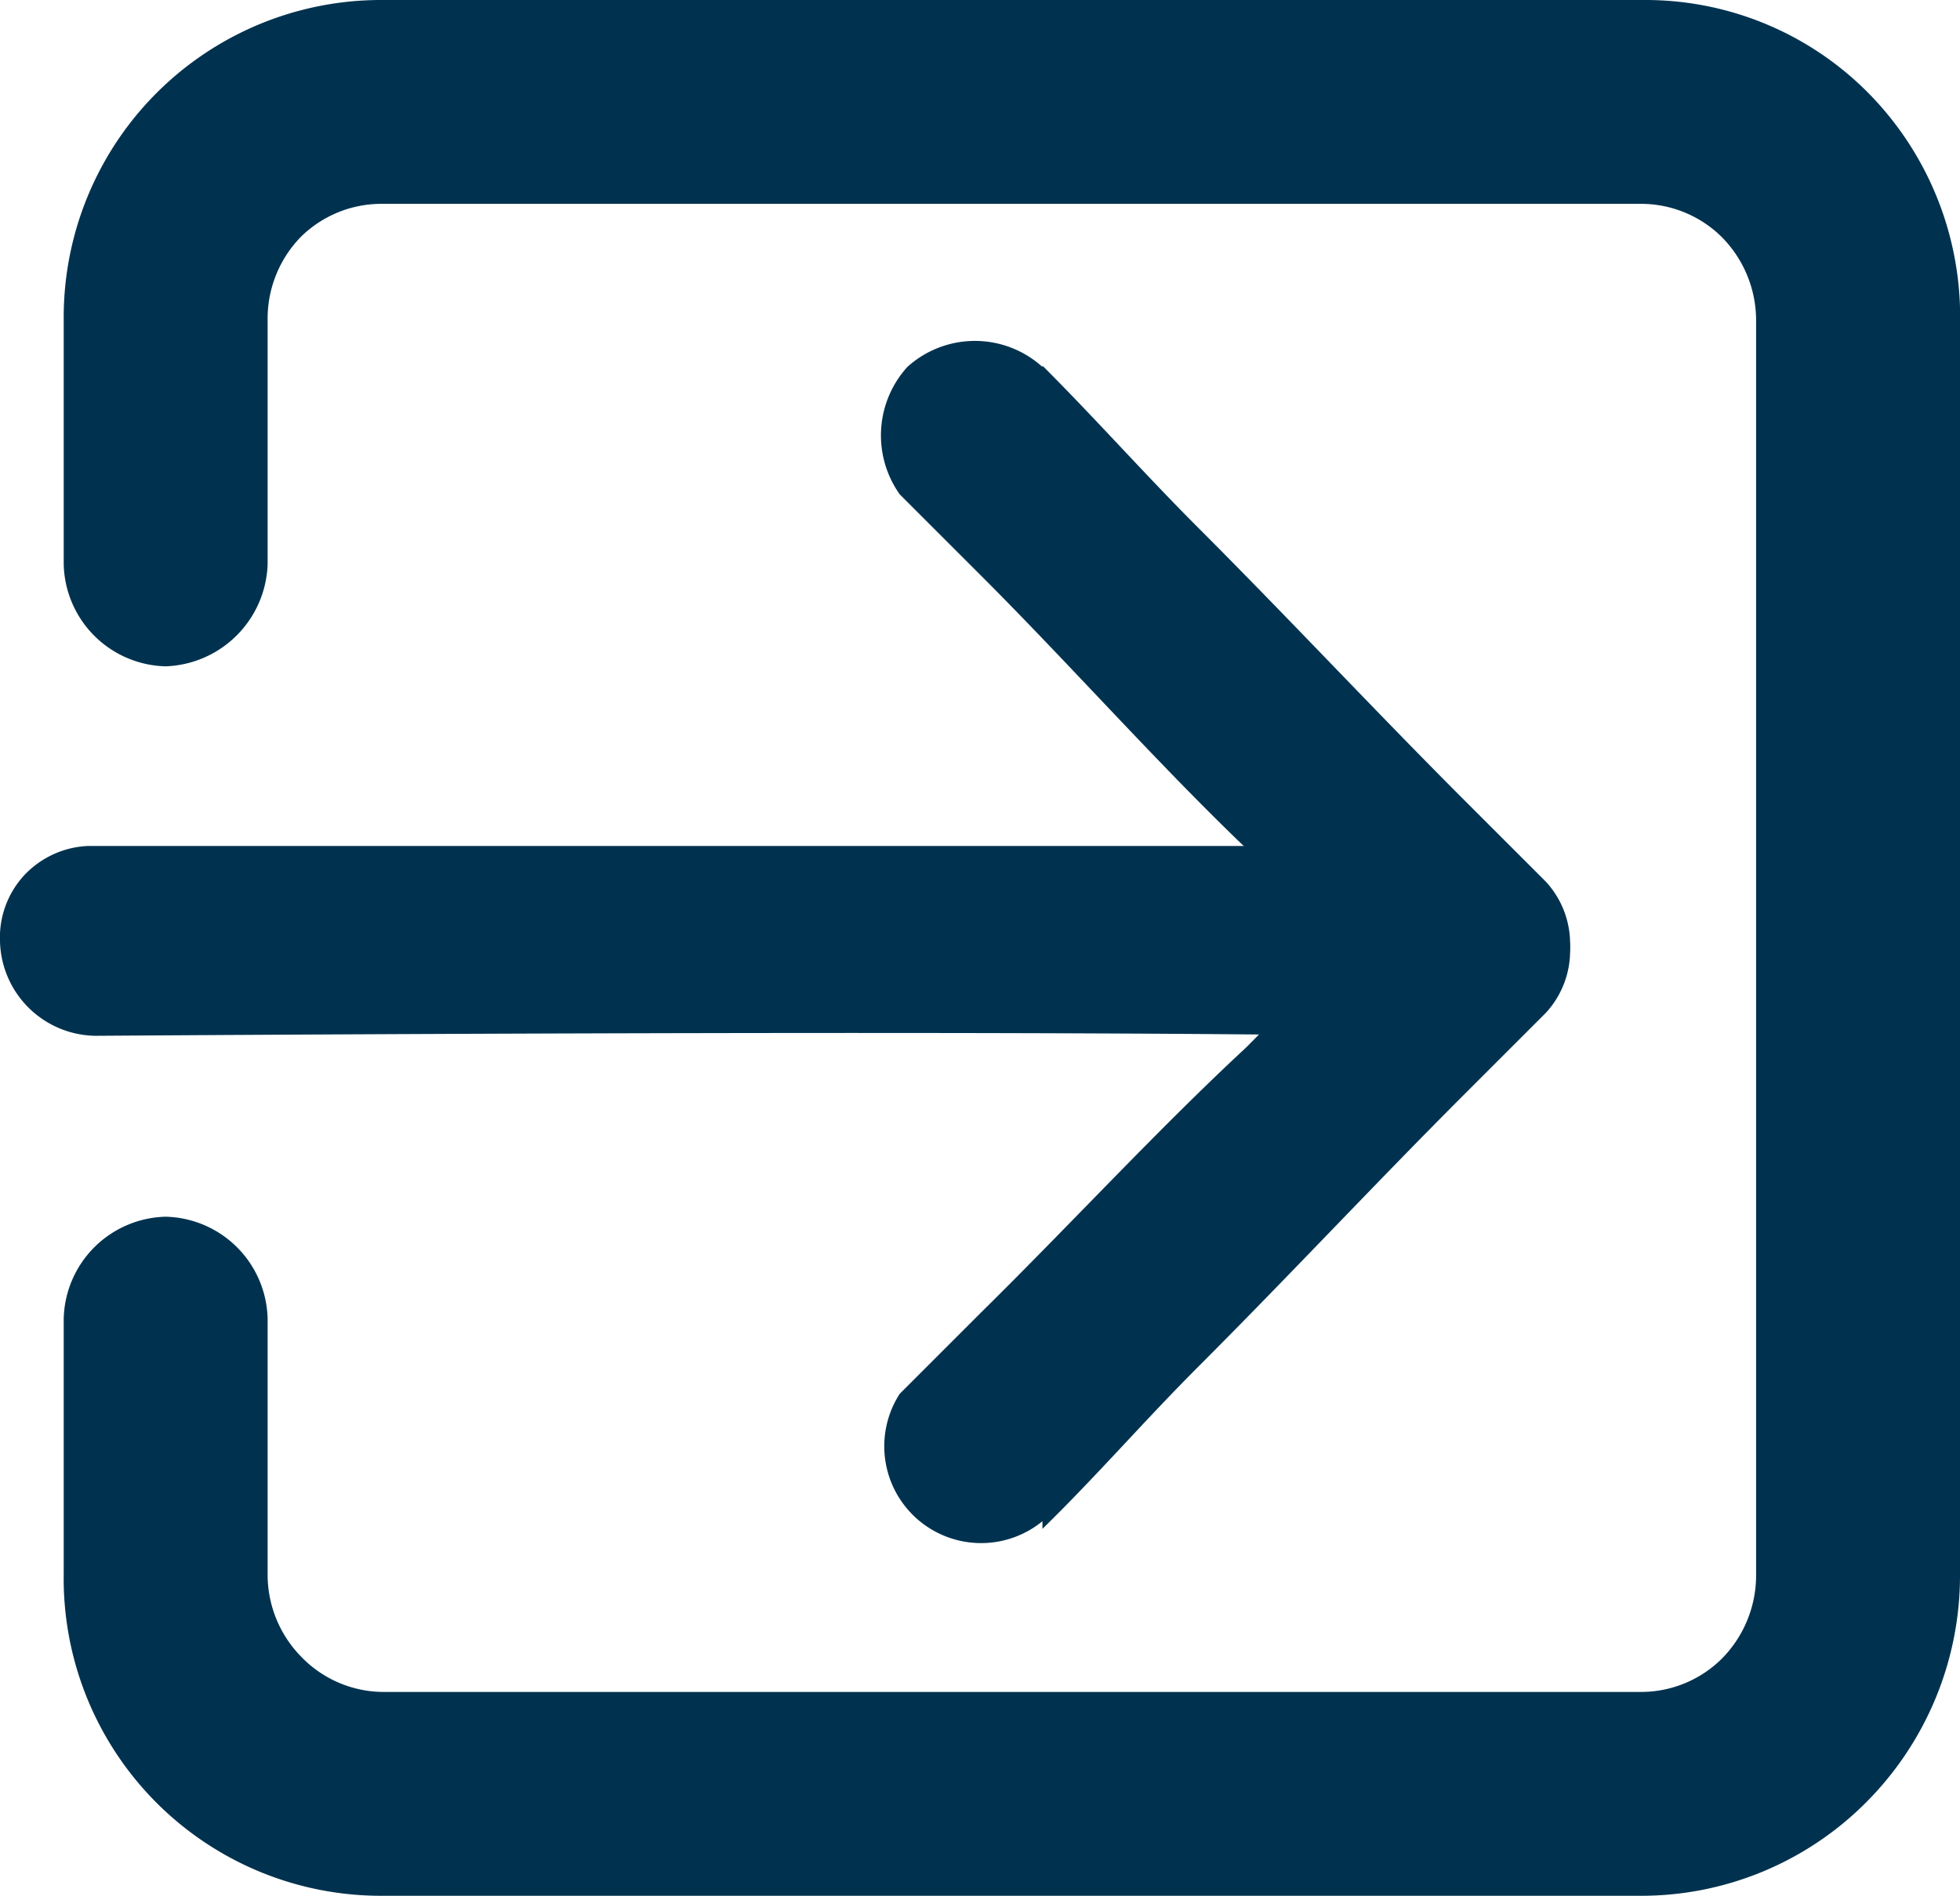 <svg xmlns="http://www.w3.org/2000/svg" viewBox="0 0 15.38 14.88"><defs><style>.cls-1,.cls-2{fill:#00324f;}.cls-1{fill-rule:evenodd;}</style></defs><g id="Layer_2" data-name="Layer 2"><g id="Layer_1-2" data-name="Layer 1"><g id="atom_icon_log-in_prussian-blue-20.20" data-name="atom/icon/log-in/prussian-blue-20.20"><g id="log-in-iconAsset-1"><path id="Fill-7" class="cls-1" d="M8.18,12c.43-.42.8-.85,1.23-1.28.69-.69,1.39-1.44,2.08-2.13l.64-.64a.72.72,0,0,0,.19-.52.7.7,0,0,0-.24-.49.75.75,0,0,0-1.07,0c-.43.42-.8.85-1.23,1.28C9.09,8.86,8.4,9.61,7.7,10.3l-.64.64a.76.76,0,0,0,1.12,1"/><path id="Fill-7-2" class="cls-1" d="M8.18,2.87c.43.43.8.85,1.23,1.28.69.69,1.39,1.44,2.08,2.13l.64.64a.72.72,0,0,1,.19.52.74.74,0,0,1-.24.5.77.77,0,0,1-1.07,0c-.43-.43-.8-.86-1.23-1.28C9.09,6,8.4,5.22,7.7,4.52l-.64-.64a.8.8,0,0,1,.06-1,.79.79,0,0,1,1.06,0"/><path id="Fill-10" class="cls-1" d="M10.67,8.13a.72.72,0,0,0,.69-.74.77.77,0,0,0-.75-.75c-.21,0-2.34,0-9.76,0H.69a.73.73,0,0,0-.5.23A.72.72,0,0,0,0,7.39a.76.76,0,0,0,.75.74C8.43,8.08,10.61,8.13,10.67,8.13Z"/><path id="Path" class="cls-2" d="M12.92,0H3A2.49,2.49,0,0,0,.5,2.51V4.43h0a.82.82,0,0,0,.8.8.83.83,0,0,0,.8-.8h0V2.51a.92.92,0,0,1,.26-.65A.9.9,0,0,1,3,1.6h9.87a.9.9,0,0,1,.64.26.93.93,0,0,1,.27.65v9.86a.93.93,0,0,1-.27.65.9.9,0,0,1-.64.26H3A.9.9,0,0,1,2.36,13a.92.92,0,0,1-.26-.65v-2h0a.82.82,0,0,0-.8-.8.82.82,0,0,0-.8.8h0v2A2.49,2.49,0,0,0,3,14.88h9.87a2.49,2.49,0,0,0,1.77-.73,2.52,2.52,0,0,0,.74-1.78V2.56a2.5,2.5,0,0,0-.69-1.8A2.46,2.46,0,0,0,12.92,0Z"/></g></g></g></g></svg>
